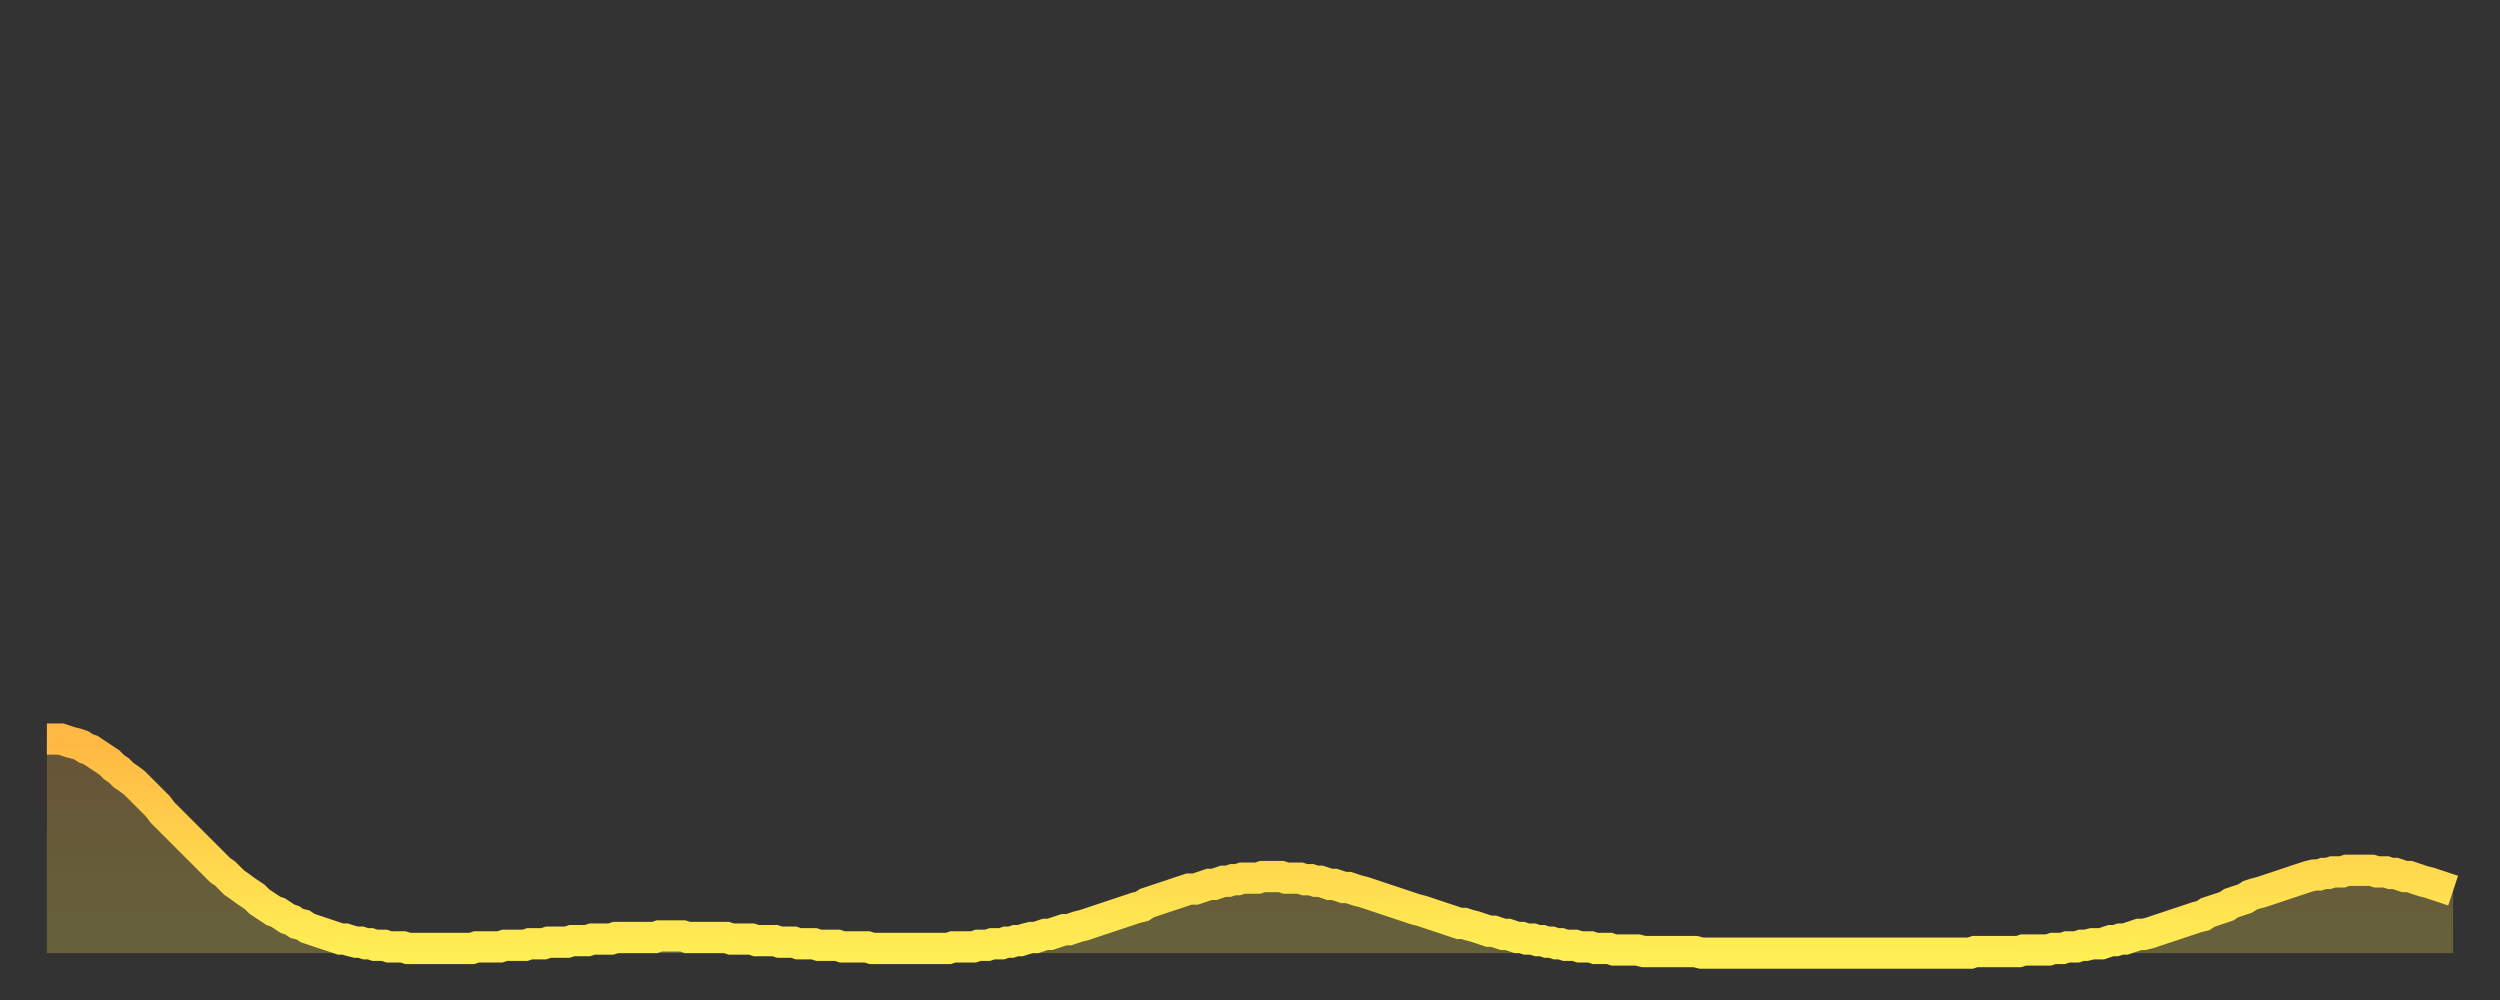 <?xml version="1.0" encoding="utf-8" ?>
<svg baseProfile="full" height="64" version="1.1" width="160" xmlns="http://www.w3.org/2000/svg" xmlns:ev="http://www.w3.org/2001/xml-events" xmlns:xlink="http://www.w3.org/1999/xlink"><rect width="100%" height="100%" fill="#333333" stroke="none"/><defs><linearGradient id="id771966" x1="0" x2="0" y1="0" y2="1"><stop offset="0%" stop-color="#ffb843" /><stop offset="50%" stop-color="#ffd34c" /><stop offset="100%" stop-color="#ffee55" /></linearGradient></defs><g transform="translate(3,3)"><g><path d="M 0.0 44.3 0.3 44.3 0.6 44.3 0.9 44.3 1.2 44.4 1.5 44.5 1.9 44.6 2.2 44.7 2.5 44.9 2.8 45.0 3.1 45.2 3.4 45.4 3.7 45.6 4.0 45.8 4.3 46.1 4.6 46.3 4.9 46.6 5.2 46.8 5.6 47.1 5.9 47.4 6.2 47.7 6.5 48.0 6.8 48.3 7.1 48.6 7.4 49.0 7.7 49.3 8.0 49.6 8.3 49.9 8.6 50.2 8.9 50.5 9.3 50.9 9.6 51.2 9.9 51.5 10.2 51.8 10.5 52.1 10.8 52.4 11.1 52.7 11.4 52.9 11.7 53.2 12.0 53.5 12.3 53.7 12.7 54.0 13.0 54.2 13.3 54.4 13.6 54.7 13.9 54.9 14.2 55.1 14.5 55.3 14.8 55.4 15.1 55.6 15.4 55.8 15.7 55.9 16.0 56.1 16.4 56.2 16.7 56.4 17.0 56.5 17.3 56.6 17.6 56.7 17.9 56.8 18.2 56.9 18.5 57.0 18.8 57.1 19.1 57.1 19.4 57.2 19.8 57.3 20.1 57.3 20.4 57.4 20.7 57.4 21.0 57.5 21.3 57.5 21.6 57.5 21.9 57.6 22.2 57.6 22.5 57.6 22.8 57.6 23.1 57.7 23.5 57.7 23.8 57.7 24.1 57.7 24.4 57.7 24.7 57.7 25.0 57.7 25.3 57.7 25.6 57.7 25.9 57.7 26.2 57.7 26.5 57.7 26.8 57.7 27.2 57.7 27.5 57.6 27.8 57.6 28.1 57.6 28.4 57.6 28.7 57.6 29.0 57.6 29.3 57.5 29.6 57.5 29.9 57.5 30.2 57.5 30.6 57.5 30.9 57.4 31.2 57.4 31.5 57.4 31.8 57.4 32.1 57.3 32.4 57.3 32.7 57.3 33.0 57.3 33.3 57.3 33.6 57.2 33.9 57.2 34.3 57.2 34.6 57.2 34.9 57.1 35.2 57.1 35.5 57.1 35.8 57.1 36.1 57.1 36.4 57.0 36.7 57.0 37.0 57.0 37.3 57.0 37.7 57.0 38.0 57.0 38.3 57.0 38.6 57.0 38.9 57.0 39.2 56.9 39.5 56.9 39.8 56.9 40.1 56.9 40.4 56.9 40.7 56.9 41.0 57.0 41.4 57.0 41.7 57.0 42.0 57.0 42.3 57.0 42.6 57.0 42.9 57.0 43.2 57.0 43.5 57.0 43.8 57.1 44.1 57.1 44.4 57.1 44.7 57.1 45.1 57.1 45.4 57.2 45.7 57.2 46.0 57.2 46.3 57.2 46.6 57.2 46.9 57.3 47.2 57.3 47.5 57.3 47.8 57.3 48.1 57.4 48.5 57.4 48.8 57.4 49.1 57.4 49.4 57.5 49.7 57.5 50.0 57.5 50.3 57.5 50.6 57.5 50.9 57.6 51.2 57.6 51.5 57.6 51.8 57.6 52.2 57.6 52.5 57.6 52.8 57.7 53.1 57.7 53.4 57.7 53.7 57.7 54.0 57.7 54.3 57.7 54.6 57.7 54.9 57.7 55.2 57.7 55.6 57.7 55.9 57.7 56.2 57.7 56.5 57.7 56.8 57.7 57.1 57.7 57.4 57.7 57.7 57.7 58.0 57.6 58.3 57.6 58.6 57.6 58.9 57.6 59.3 57.6 59.6 57.5 59.9 57.5 60.2 57.5 60.5 57.4 60.8 57.4 61.1 57.4 61.4 57.3 61.7 57.3 62.0 57.2 62.3 57.2 62.6 57.1 63.0 57.0 63.3 57.0 63.6 56.9 63.9 56.8 64.2 56.8 64.5 56.7 64.8 56.6 65.1 56.5 65.4 56.5 65.7 56.4 66.0 56.3 66.4 56.2 66.7 56.1 67.0 56.0 67.3 55.9 67.6 55.8 67.9 55.7 68.2 55.6 68.5 55.5 68.8 55.4 69.1 55.3 69.4 55.2 69.7 55.1 70.1 55.0 70.4 54.8 70.7 54.7 71.0 54.6 71.3 54.5 71.6 54.4 71.9 54.3 72.2 54.2 72.5 54.1 72.8 54.0 73.1 53.9 73.5 53.9 73.8 53.8 74.1 53.7 74.4 53.6 74.7 53.6 75.0 53.5 75.3 53.4 75.6 53.4 75.9 53.3 76.2 53.3 76.5 53.2 76.8 53.2 77.2 53.2 77.5 53.2 77.8 53.1 78.1 53.1 78.4 53.1 78.7 53.1 79.0 53.1 79.3 53.2 79.6 53.2 79.9 53.2 80.2 53.2 80.5 53.3 80.9 53.3 81.2 53.4 81.5 53.4 81.8 53.5 82.1 53.6 82.4 53.6 82.7 53.7 83.0 53.8 83.3 53.8 83.6 53.9 83.9 54.0 84.3 54.1 84.6 54.2 84.9 54.3 85.2 54.4 85.5 54.5 85.8 54.6 86.1 54.7 86.4 54.8 86.7 54.9 87.0 55.0 87.3 55.1 87.6 55.2 88.0 55.3 88.3 55.4 88.6 55.5 88.9 55.6 89.2 55.7 89.5 55.8 89.8 55.9 90.1 56.0 90.4 56.1 90.7 56.1 91.0 56.2 91.4 56.3 91.7 56.4 92.0 56.5 92.3 56.6 92.6 56.6 92.9 56.7 93.2 56.8 93.5 56.8 93.8 56.9 94.1 57.0 94.4 57.0 94.7 57.1 95.1 57.1 95.4 57.2 95.7 57.2 96.0 57.3 96.3 57.3 96.6 57.4 96.9 57.4 97.2 57.5 97.5 57.5 97.8 57.5 98.1 57.6 98.4 57.6 98.8 57.6 99.1 57.7 99.4 57.7 99.7 57.7 100.0 57.7 100.3 57.8 100.6 57.8 100.9 57.8 101.2 57.8 101.5 57.8 101.8 57.8 102.2 57.9 102.5 57.9 102.8 57.9 103.1 57.9 103.4 57.9 103.7 57.9 104.0 57.9 104.3 57.9 104.6 57.9 104.9 57.9 105.2 57.9 105.5 57.9 105.9 58.0 106.2 58.0 106.5 58.0 106.8 58.0 107.1 58.0 107.4 58.0 107.7 58.0 108.0 58.0 108.3 58.0 108.6 58.0 108.9 58.0 109.3 58.0 109.6 58.0 109.9 58.0 110.2 58.0 110.5 58.0 110.8 58.0 111.1 58.0 111.4 58.0 111.7 58.0 112.0 58.0 112.3 58.0 112.6 58.0 113.0 58.0 113.3 58.0 113.6 58.0 113.9 58.0 114.2 58.0 114.5 58.0 114.8 58.0 115.1 58.0 115.4 58.0 115.7 58.0 116.0 58.0 116.3 58.0 116.7 58.0 117.0 58.0 117.3 58.0 117.6 58.0 117.9 58.0 118.2 58.0 118.5 58.0 118.8 58.0 119.1 58.0 119.4 58.0 119.7 58.0 120.1 58.0 120.4 58.0 120.7 58.0 121.0 58.0 121.3 58.0 121.6 58.0 121.9 58.0 122.2 58.0 122.5 58.0 122.8 58.0 123.1 58.0 123.4 57.9 123.8 57.9 124.1 57.9 124.4 57.9 124.7 57.9 125.0 57.9 125.3 57.9 125.6 57.9 125.9 57.9 126.2 57.9 126.5 57.8 126.8 57.8 127.2 57.8 127.5 57.8 127.8 57.8 128.1 57.8 128.4 57.7 128.7 57.7 129.0 57.7 129.3 57.6 129.6 57.6 129.9 57.6 130.2 57.5 130.5 57.5 130.9 57.4 131.2 57.4 131.5 57.4 131.8 57.3 132.1 57.2 132.4 57.2 132.7 57.1 133.0 57.1 133.3 57.0 133.6 56.9 133.9 56.8 134.2 56.8 134.6 56.7 134.9 56.6 135.2 56.5 135.5 56.4 135.8 56.3 136.1 56.2 136.4 56.1 136.7 56.0 137.0 55.9 137.3 55.8 137.6 55.7 138.0 55.6 138.3 55.4 138.6 55.3 138.9 55.2 139.2 55.1 139.5 55.0 139.8 54.8 140.1 54.7 140.4 54.6 140.7 54.5 141.0 54.3 141.3 54.2 141.7 54.1 142.0 54.0 142.3 53.9 142.6 53.8 142.9 53.7 143.2 53.6 143.5 53.5 143.8 53.4 144.1 53.3 144.4 53.2 144.7 53.1 145.1 53.0 145.4 53.0 145.7 52.9 146.0 52.9 146.3 52.8 146.6 52.8 146.9 52.8 147.2 52.7 147.5 52.7 147.8 52.7 148.1 52.7 148.4 52.7 148.8 52.7 149.1 52.8 149.4 52.8 149.7 52.8 150.0 52.9 150.3 52.9 150.6 53.0 150.9 53.1 151.2 53.1 151.5 53.2 151.8 53.3 152.1 53.4 152.5 53.5 152.8 53.6 153.1 53.7 153.4 53.8 153.7 53.9 154.0 54.0" fill="none" id="graph-curve" opacity="1" stroke="url(#id771966)" stroke-width="2" /><path d="M 0 58 L 0.0 44.3 0.3 44.3 0.6 44.3 0.9 44.3 1.2 44.4 1.5 44.5 1.9 44.6 2.2 44.7 2.5 44.9 2.8 45.0 3.1 45.2 3.4 45.4 3.7 45.6 4.0 45.8 4.3 46.1 4.6 46.3 4.9 46.6 5.2 46.8 5.6 47.1 5.9 47.4 6.2 47.7 6.5 48.0 6.8 48.3 7.1 48.6 7.4 49.0 7.7 49.3 8.0 49.6 8.3 49.9 8.6 50.2 8.9 50.5 9.3 50.9 9.6 51.2 9.9 51.5 10.2 51.8 10.5 52.1 10.8 52.4 11.1 52.7 11.4 52.9 11.7 53.2 12.0 53.5 12.3 53.7 12.7 54.0 13.0 54.2 13.3 54.4 13.6 54.7 13.9 54.9 14.2 55.1 14.5 55.3 14.8 55.4 15.1 55.6 15.4 55.8 15.7 55.9 16.0 56.1 16.4 56.2 16.7 56.4 17.0 56.5 17.3 56.6 17.6 56.7 17.9 56.8 18.2 56.9 18.5 57.0 18.8 57.1 19.1 57.1 19.4 57.2 19.8 57.3 20.1 57.3 20.4 57.4 20.7 57.4 21.0 57.5 21.3 57.5 21.6 57.5 21.9 57.6 22.2 57.6 22.5 57.6 22.8 57.6 23.1 57.7 23.5 57.7 23.8 57.7 24.1 57.7 24.4 57.7 24.7 57.7 25.0 57.7 25.3 57.7 25.6 57.7 25.9 57.7 26.2 57.7 26.5 57.7 26.8 57.7 27.2 57.7 27.5 57.6 27.8 57.6 28.1 57.6 28.4 57.6 28.7 57.6 29.0 57.6 29.3 57.5 29.6 57.5 29.9 57.5 30.2 57.5 30.6 57.5 30.9 57.4 31.2 57.4 31.5 57.4 31.8 57.4 32.1 57.3 32.4 57.3 32.7 57.3 33.0 57.3 33.3 57.3 33.6 57.2 33.9 57.2 34.3 57.2 34.6 57.2 34.9 57.1 35.2 57.1 35.5 57.1 35.8 57.1 36.1 57.1 36.4 57.0 36.7 57.0 37.0 57.0 37.3 57.0 37.7 57.0 38.0 57.0 38.3 57.0 38.6 57.0 38.9 57.0 39.2 56.9 39.5 56.9 39.8 56.9 40.1 56.9 40.4 56.9 40.7 56.9 41.0 57.0 41.4 57.0 41.7 57.0 42.0 57.0 42.3 57.0 42.6 57.0 42.9 57.0 43.2 57.0 43.5 57.0 43.8 57.1 44.1 57.1 44.4 57.1 44.7 57.1 45.1 57.1 45.4 57.2 45.7 57.2 46.0 57.2 46.3 57.2 46.6 57.2 46.9 57.3 47.2 57.3 47.5 57.3 47.8 57.3 48.1 57.4 48.5 57.4 48.8 57.4 49.1 57.4 49.4 57.5 49.7 57.5 50.0 57.5 50.3 57.5 50.6 57.5 50.9 57.6 51.2 57.6 51.5 57.6 51.8 57.6 52.2 57.6 52.5 57.6 52.8 57.7 53.1 57.7 53.4 57.7 53.7 57.7 54.0 57.7 54.3 57.7 54.6 57.7 54.9 57.7 55.2 57.7 55.6 57.7 55.9 57.7 56.2 57.7 56.5 57.7 56.8 57.7 57.1 57.7 57.4 57.7 57.7 57.7 58.0 57.6 58.3 57.6 58.6 57.6 58.9 57.6 59.3 57.6 59.6 57.5 59.9 57.5 60.2 57.5 60.5 57.4 60.8 57.4 61.1 57.4 61.4 57.3 61.7 57.3 62.0 57.2 62.3 57.2 62.6 57.1 63.0 57.0 63.3 57.0 63.6 56.9 63.9 56.8 64.2 56.8 64.5 56.7 64.8 56.6 65.1 56.5 65.4 56.5 65.7 56.4 66.0 56.3 66.4 56.2 66.7 56.1 67.0 56.0 67.3 55.9 67.6 55.8 67.9 55.7 68.2 55.6 68.5 55.5 68.8 55.4 69.1 55.3 69.4 55.2 69.7 55.1 70.1 55.0 70.4 54.8 70.7 54.7 71.0 54.6 71.3 54.5 71.6 54.4 71.9 54.3 72.2 54.2 72.5 54.1 72.8 54.0 73.1 53.9 73.5 53.9 73.8 53.8 74.1 53.7 74.4 53.6 74.7 53.6 75.0 53.5 75.3 53.4 75.6 53.4 75.9 53.3 76.2 53.3 76.5 53.2 76.8 53.2 77.2 53.2 77.5 53.2 77.8 53.1 78.1 53.1 78.4 53.1 78.7 53.1 79.0 53.1 79.3 53.2 79.6 53.2 79.9 53.2 80.2 53.2 80.5 53.3 80.9 53.3 81.2 53.4 81.5 53.4 81.8 53.5 82.1 53.6 82.4 53.6 82.7 53.7 83.0 53.8 83.3 53.8 83.6 53.9 83.9 54.0 84.3 54.1 84.6 54.2 84.9 54.3 85.2 54.4 85.5 54.5 85.8 54.6 86.1 54.7 86.4 54.8 86.7 54.9 87.0 55.0 87.3 55.1 87.6 55.2 88.0 55.3 88.3 55.4 88.6 55.5 88.9 55.6 89.2 55.7 89.5 55.8 89.8 55.9 90.1 56.0 90.4 56.1 90.7 56.1 91.0 56.2 91.4 56.3 91.7 56.4 92.0 56.5 92.3 56.6 92.6 56.6 92.9 56.7 93.2 56.8 93.5 56.8 93.8 56.9 94.1 57.0 94.4 57.0 94.7 57.1 95.1 57.1 95.4 57.2 95.7 57.2 96.0 57.3 96.3 57.3 96.6 57.4 96.9 57.4 97.2 57.5 97.5 57.5 97.8 57.5 98.1 57.6 98.4 57.6 98.8 57.6 99.1 57.7 99.4 57.7 99.7 57.7 100.0 57.7 100.3 57.8 100.6 57.8 100.9 57.8 101.2 57.8 101.5 57.8 101.8 57.8 102.2 57.9 102.5 57.9 102.8 57.9 103.1 57.9 103.4 57.9 103.7 57.9 104.0 57.9 104.3 57.9 104.6 57.9 104.9 57.9 105.2 57.9 105.5 57.9 105.9 58.0 106.2 58.0 106.5 58.0 106.8 58.0 107.1 58.0 107.4 58.0 107.7 58.0 108.0 58.0 108.3 58.0 108.6 58.0 108.9 58.0 109.3 58.0 109.6 58.0 109.9 58.0 110.2 58.0 110.5 58.0 110.8 58.0 111.1 58.0 111.4 58.0 111.7 58.0 112.0 58.0 112.3 58.0 112.6 58.0 113.0 58.0 113.3 58.0 113.6 58.0 113.9 58.0 114.2 58.0 114.5 58.0 114.8 58.0 115.1 58.0 115.4 58.0 115.7 58.0 116.0 58.0 116.3 58.0 116.7 58.0 117.0 58.0 117.3 58.0 117.6 58.0 117.9 58.0 118.2 58.0 118.5 58.0 118.8 58.0 119.1 58.0 119.4 58.0 119.7 58.0 120.1 58.0 120.4 58.0 120.7 58.0 121.0 58.0 121.3 58.0 121.6 58.0 121.9 58.0 122.2 58.0 122.5 58.0 122.8 58.0 123.1 58.0 123.4 57.9 123.8 57.9 124.1 57.9 124.4 57.9 124.7 57.9 125.0 57.9 125.3 57.9 125.6 57.9 125.9 57.9 126.2 57.9 126.5 57.8 126.8 57.8 127.2 57.8 127.5 57.8 127.8 57.8 128.1 57.8 128.4 57.7 128.7 57.7 129.0 57.7 129.3 57.6 129.6 57.6 129.9 57.6 130.2 57.5 130.5 57.5 130.9 57.4 131.2 57.4 131.5 57.4 131.8 57.3 132.1 57.2 132.4 57.2 132.7 57.1 133.0 57.1 133.3 57.0 133.6 56.9 133.9 56.8 134.2 56.8 134.6 56.7 134.9 56.6 135.2 56.5 135.5 56.4 135.8 56.3 136.1 56.2 136.4 56.1 136.7 56.0 137.0 55.9 137.3 55.8 137.6 55.7 138.0 55.6 138.3 55.4 138.6 55.3 138.9 55.2 139.2 55.1 139.5 55.0 139.8 54.8 140.1 54.7 140.4 54.6 140.7 54.5 141.0 54.3 141.3 54.2 141.7 54.1 142.0 54.0 142.3 53.9 142.6 53.8 142.9 53.7 143.2 53.6 143.5 53.5 143.8 53.4 144.1 53.3 144.4 53.2 144.7 53.1 145.1 53.0 145.4 53.0 145.7 52.9 146.0 52.9 146.3 52.8 146.6 52.8 146.9 52.8 147.2 52.7 147.5 52.7 147.8 52.7 148.1 52.7 148.4 52.7 148.8 52.7 149.1 52.8 149.4 52.8 149.7 52.8 150.0 52.9 150.3 52.9 150.6 53.0 150.9 53.1 151.2 53.1 151.5 53.2 151.8 53.3 152.1 53.4 152.5 53.5 152.8 53.6 153.1 53.7 153.4 53.8 153.7 53.9 154.0 54.0 154 58" fill="url(#id771966)" fill-opacity=".25" id="graph-shadow" /></g></g></svg>